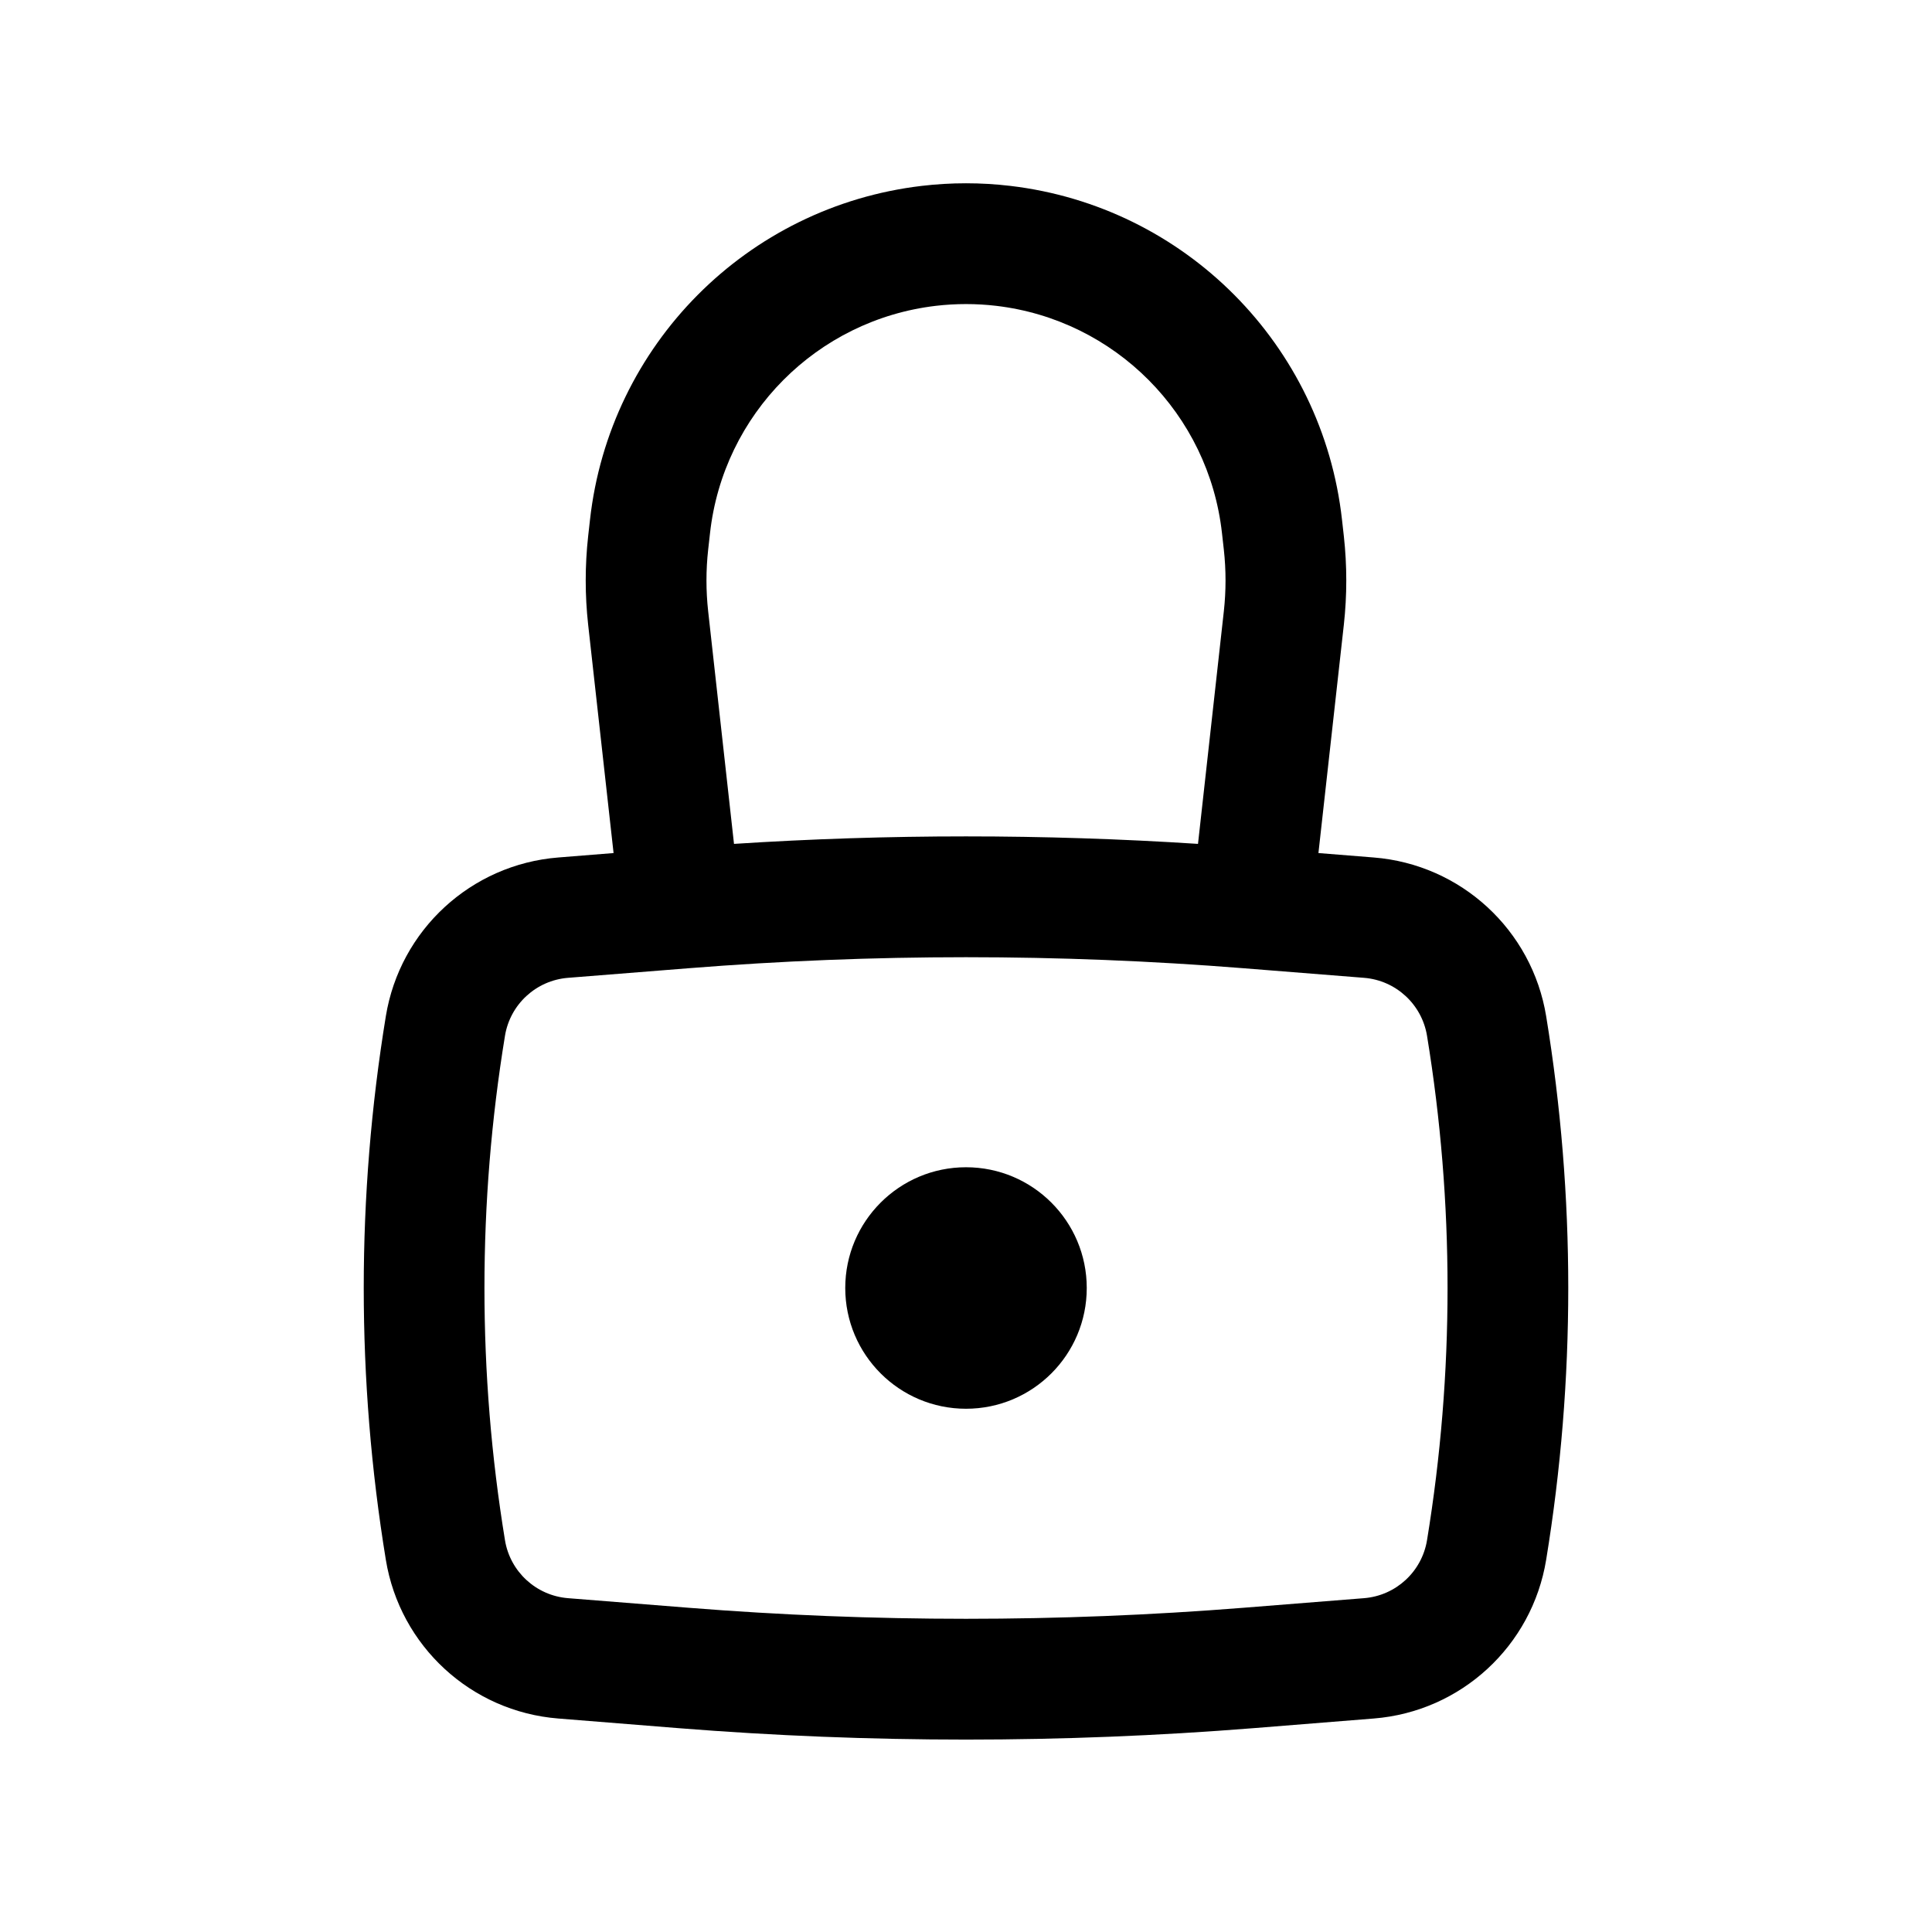 <?xml version="1.0" encoding="utf-8"?>
<svg width="800px" height="800px" viewBox="0 0 24 24" fill="none" xmlns="http://www.w3.org/2000/svg">
<path d="M10.5 16C10.5 15.172 11.172 14.5 12 14.5C12.829 14.5 13.5 15.172 13.5 16C13.5 16.828 12.829 17.5 12 17.5C11.172 17.5 10.5 16.828 10.5 16Z" fill="#000000"/>
<path fill-rule="evenodd" clip-rule="evenodd" d="M7.622 10.597L7.306 7.758C7.266 7.394 7.266 7.027 7.306 6.663L7.329 6.458C7.571 4.285 9.279 2.565 11.451 2.309C11.816 2.266 12.184 2.266 12.549 2.309C14.721 2.565 16.43 4.285 16.671 6.458L16.694 6.663C16.734 7.027 16.734 7.394 16.694 7.758L16.378 10.597L17.065 10.652C18.148 10.738 19.032 11.552 19.207 12.624C19.573 14.86 19.573 17.14 19.207 19.376C19.032 20.448 18.148 21.262 17.065 21.348L15.569 21.468C13.194 21.657 10.807 21.657 8.431 21.468L6.935 21.348C5.852 21.262 4.968 20.448 4.793 19.376C4.427 17.14 4.427 14.86 4.793 12.624C4.968 11.552 5.852 10.738 6.935 10.652L7.622 10.597ZM11.626 3.799C11.875 3.77 12.126 3.77 12.374 3.799C13.852 3.973 15.016 5.144 15.18 6.624L15.203 6.829C15.231 7.082 15.231 7.339 15.203 7.593L14.882 10.483C12.963 10.359 11.037 10.359 9.118 10.483L8.797 7.593C8.769 7.339 8.769 7.082 8.797 6.829L8.82 6.624C8.984 5.144 10.148 3.973 11.626 3.799ZM15.45 12.028C13.153 11.845 10.847 11.845 8.551 12.028L7.055 12.147C6.66 12.179 6.337 12.476 6.273 12.867C5.933 14.942 5.933 17.058 6.273 19.133C6.337 19.524 6.66 19.821 7.055 19.853L8.551 19.972C10.847 20.155 13.153 20.155 15.45 19.972L16.946 19.853C17.34 19.821 17.663 19.524 17.727 19.133C18.067 17.058 18.067 14.942 17.727 12.867C17.663 12.476 17.34 12.179 16.946 12.147L15.45 12.028Z" fill="#000000"/>
</svg>